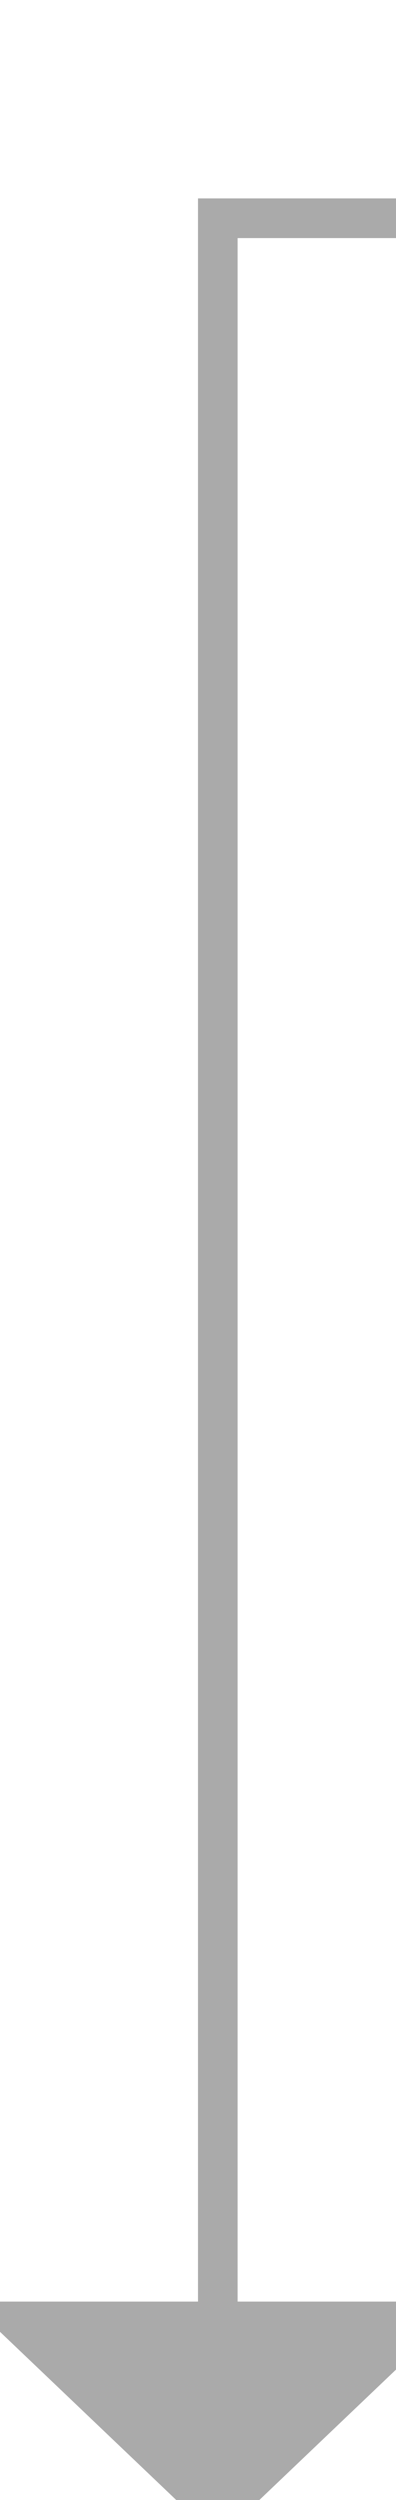 ﻿<?xml version="1.0" encoding="utf-8"?>
<svg version="1.1" xmlns:xlink="http://www.w3.org/1999/xlink" width="10px" height="63px" preserveAspectRatio="xMidYMin meet" viewBox="229 148  8 63" xmlns="http://www.w3.org/2000/svg">
  <path d="M 772.5 95  L 772.5 153.5  L 334 153.5  A 3 3 0 0 0 331 150.5 A 3 3 0 0 0 328 153.5 L 233.5 153.5  L 233.5 207  " stroke-width="1" stroke="#aaaaaa" fill="none" />
  <path d="M 227.2 206  L 233.5 212  L 239.8 206  L 227.2 206  Z " fill-rule="nonzero" fill="#aaaaaa" stroke="none" />
</svg>